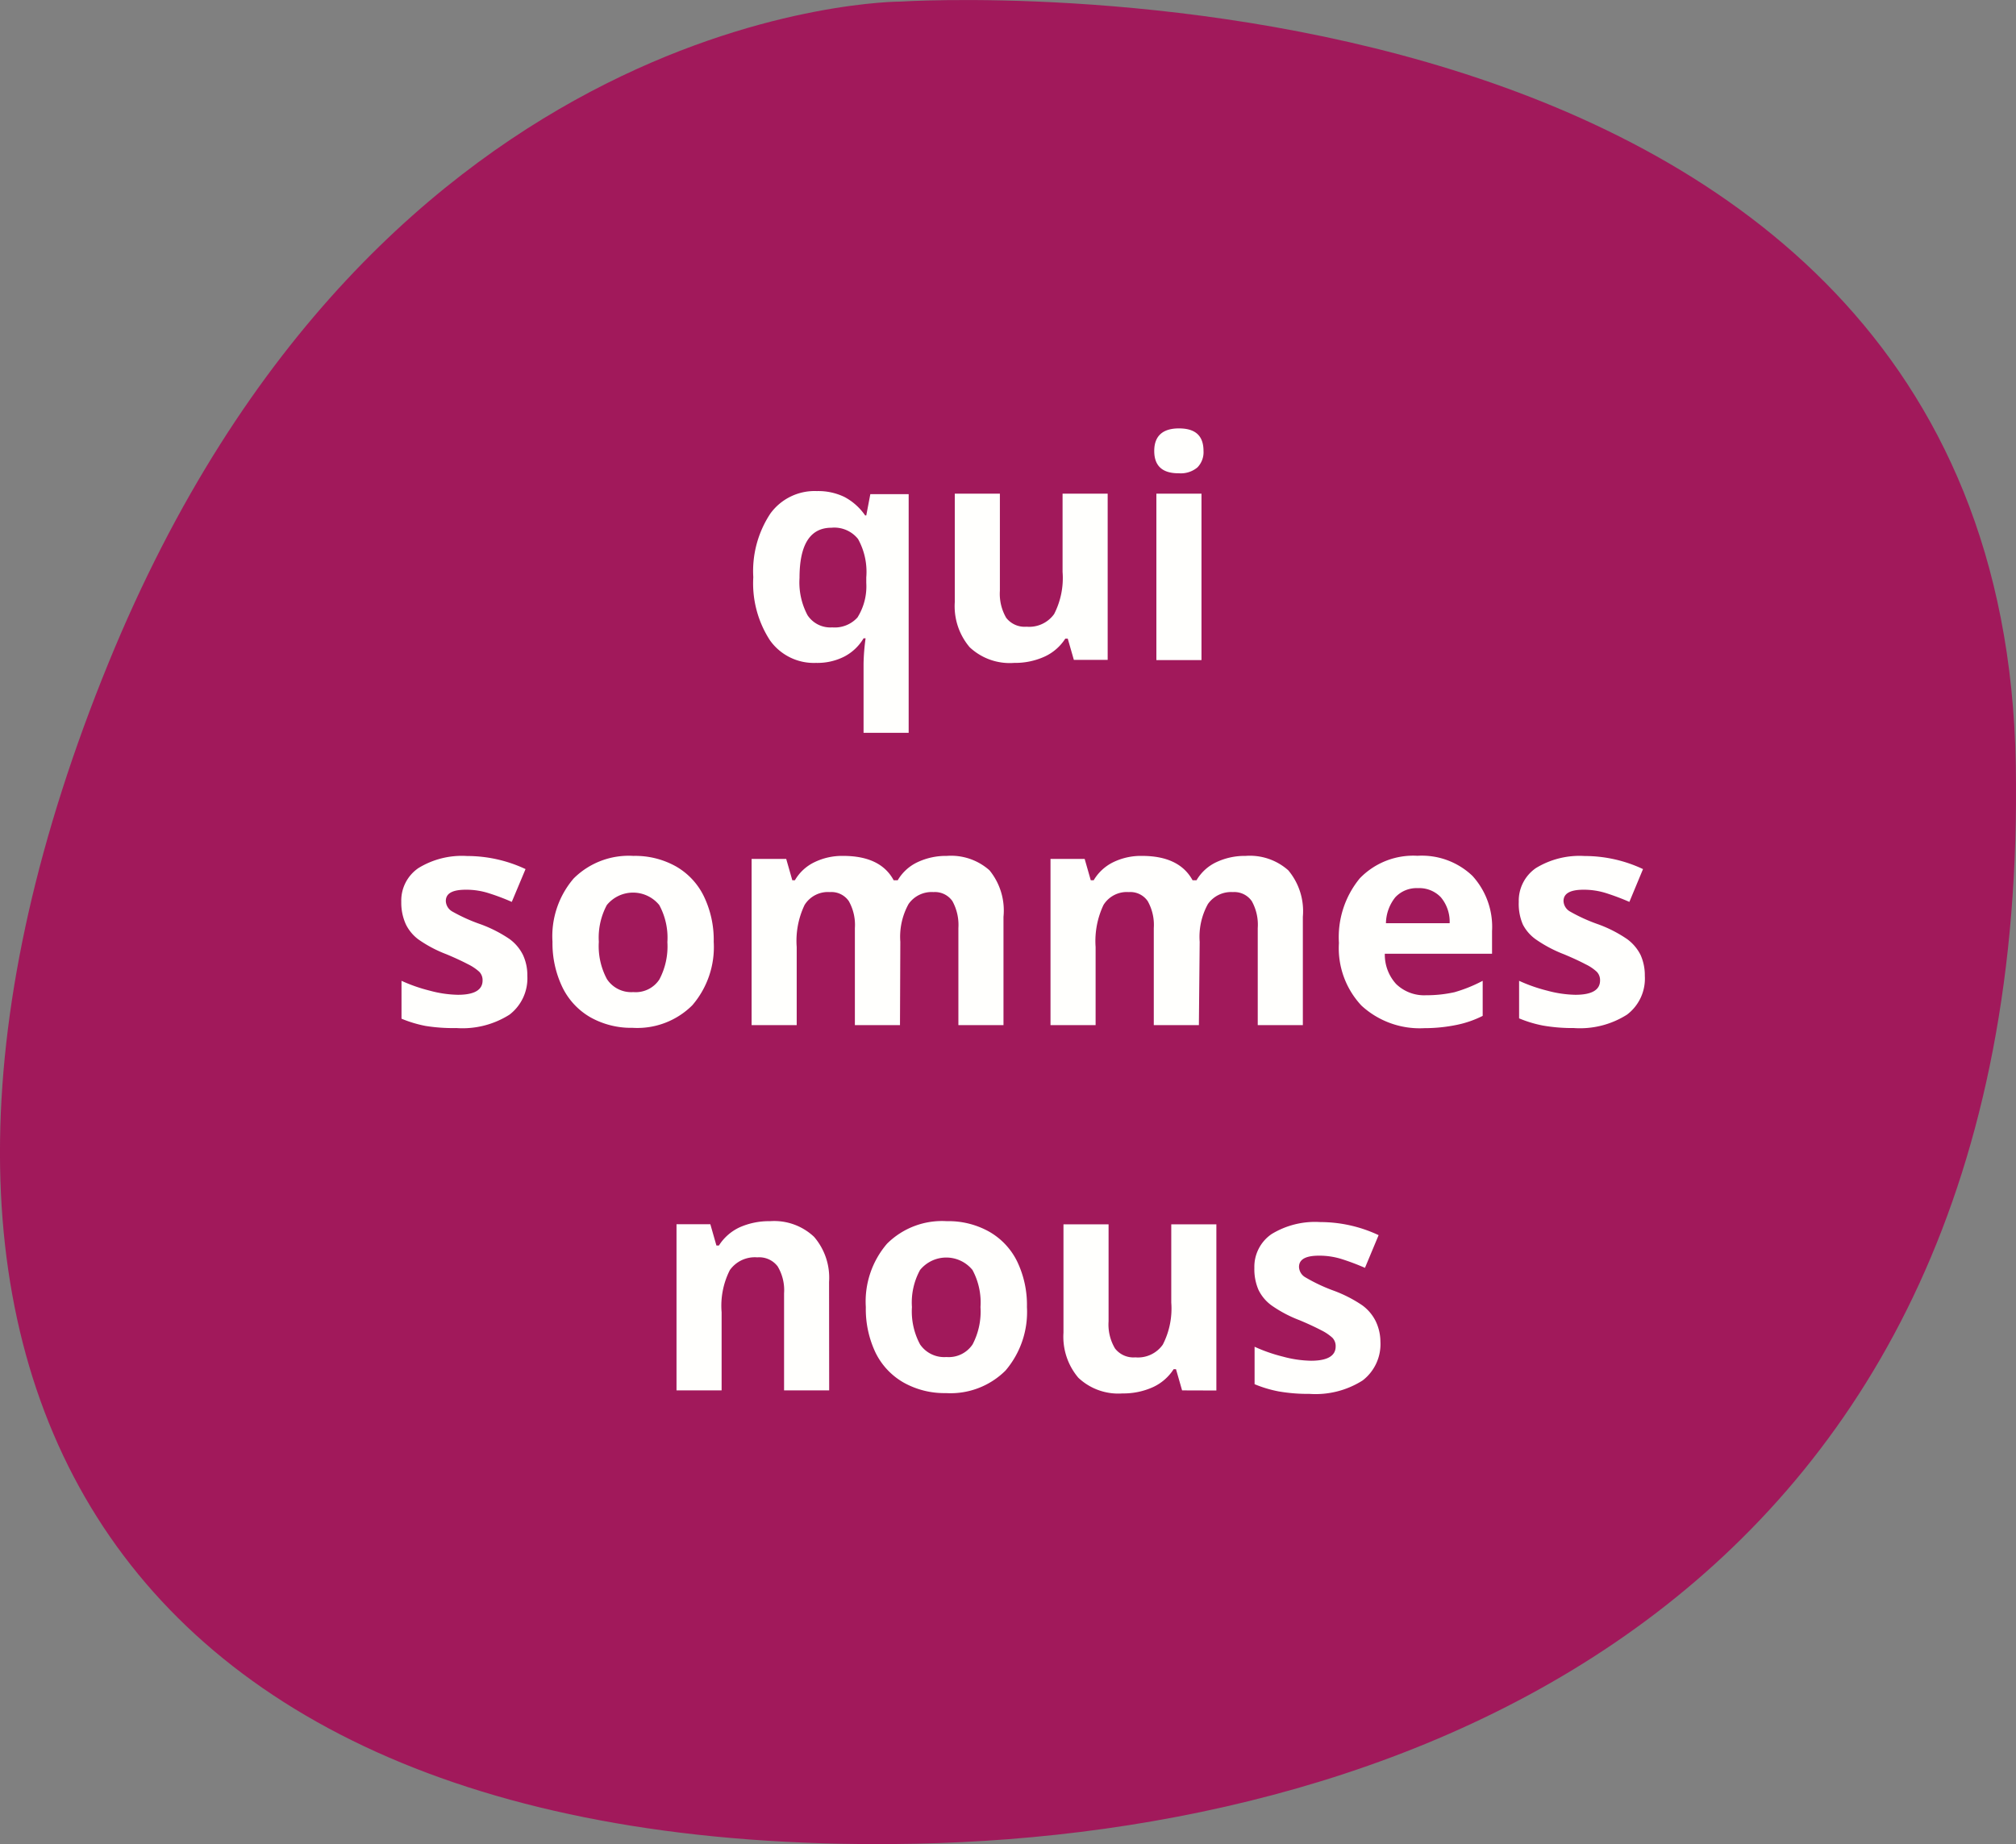 <?xml version="1.0" encoding="UTF-8"?> <svg xmlns="http://www.w3.org/2000/svg" viewBox="0 0 178.8 163.57"><rect x="0" y="0" width="178.8" height="163.57" fill="#808080" stroke="none"/><defs><style>.cls-1{fill:#a1195b;}.cls-2{fill:#fffffd;}</style></defs><g id="Calque_2" data-name="Calque 2"><g id="Calque_1-2" data-name="Calque 1"><path class="cls-1" d="M81.18,163.54c43.64-.86,98.9-21.7,97.6-95.74S79.88.14,79.88.14,33.61,0,9.6,58.86C-15.24,119.75,7.94,165,81.18,163.54Z"></path><path class="cls-2" d="M72.37,58.8a4.77,4.77,0,0,1-4.08-2,9.27,9.27,0,0,1-1.48-5.6,9.24,9.24,0,0,1,1.51-5.64,4.85,4.85,0,0,1,4.13-2,5.32,5.32,0,0,1,2.44.52,5.17,5.17,0,0,1,1.84,1.64h.1l.36-1.89h3.4V65h-4V58.84a18.6,18.6,0,0,1,.18-2.22h-.18a4.29,4.29,0,0,1-1.71,1.62A5.26,5.26,0,0,1,72.37,58.8Zm1.44-3.15a2.72,2.72,0,0,0,2.24-.88,5.19,5.19,0,0,0,.78-3.07v-.48a6,6,0,0,0-.73-3.41,2.69,2.69,0,0,0-2.35-1q-2.84,0-2.84,4.45a6.19,6.19,0,0,0,.71,3.31A2.42,2.42,0,0,0,73.81,55.65Z"></path><path class="cls-2" d="M95.24,58.53l-.54-1.88h-.22a4.32,4.32,0,0,1-1.83,1.59,6.3,6.3,0,0,1-2.7.56A5.19,5.19,0,0,1,86,57.41a5.62,5.62,0,0,1-1.32-4V43.79h4V52.4a4.23,4.23,0,0,0,.56,2.4,2.07,2.07,0,0,0,1.81.79,2.72,2.72,0,0,0,2.44-1.12,7,7,0,0,0,.75-3.74V43.79h4V58.53Z"></path><path class="cls-2" d="M102.37,40c0-1.31.73-2,2.19-2s2.18.65,2.18,2a1.93,1.93,0,0,1-.54,1.46,2.29,2.29,0,0,1-1.64.52Q102.37,42,102.37,40Zm4.19,18.55h-4V43.79h4Z"></path><path class="cls-2" d="M46.77,86.56A4.06,4.06,0,0,1,45.19,90a7.78,7.78,0,0,1-4.71,1.19A15.29,15.29,0,0,1,37.73,91a10.89,10.89,0,0,1-2.12-.64V87a14.39,14.39,0,0,0,2.53.88,10.07,10.07,0,0,0,2.47.36c1.46,0,2.19-.43,2.19-1.27a1.06,1.06,0,0,0-.29-.77,4.35,4.35,0,0,0-1-.67c-.48-.25-1.11-.55-1.9-.88a11.28,11.28,0,0,1-2.5-1.32A3.7,3.7,0,0,1,36,82,4.62,4.62,0,0,1,35.59,80a3.49,3.49,0,0,1,1.52-3,7.37,7.37,0,0,1,4.32-1.07,12.17,12.17,0,0,1,5.18,1.16L45.39,80a19.38,19.38,0,0,0-2.07-.78,6.52,6.52,0,0,0-2-.3c-1.19,0-1.78.32-1.78,1a1.12,1.12,0,0,0,.57.93A15.2,15.2,0,0,0,42.67,82a11.74,11.74,0,0,1,2.53,1.3,3.88,3.88,0,0,1,1.18,1.4A4.25,4.25,0,0,1,46.77,86.56Z"></path><path class="cls-2" d="M63.3,83.54a7.91,7.91,0,0,1-1.9,5.63,6.91,6.91,0,0,1-5.29,2,7.39,7.39,0,0,1-3.74-.93,6.19,6.19,0,0,1-2.49-2.67A9,9,0,0,1,49,83.54a7.87,7.87,0,0,1,1.88-5.62,6.92,6.92,0,0,1,5.3-2,7.39,7.39,0,0,1,3.75.92,6.14,6.14,0,0,1,2.49,2.65A8.89,8.89,0,0,1,63.3,83.54Zm-10.19,0a6.18,6.18,0,0,0,.72,3.31A2.58,2.58,0,0,0,56.17,88a2.51,2.51,0,0,0,2.31-1.12,6.26,6.26,0,0,0,.71-3.31,6.06,6.06,0,0,0-.72-3.29,3,3,0,0,0-4.65,0A6.11,6.11,0,0,0,53.11,83.54Z"></path><path class="cls-2" d="M79.82,90.93h-4V82.32a4.29,4.29,0,0,0-.54-2.39,1.87,1.87,0,0,0-1.68-.8,2.43,2.43,0,0,0-2.24,1.14,7.37,7.37,0,0,0-.7,3.73v6.93h-4V76.19h3.07l.54,1.89h.23a4,4,0,0,1,1.71-1.59,5.62,5.62,0,0,1,2.57-.57q3.32,0,4.48,2.16h.36a4,4,0,0,1,1.75-1.6,5.91,5.91,0,0,1,2.6-.56,5.13,5.13,0,0,1,3.79,1.28A5.64,5.64,0,0,1,89,81.32v9.61H85V82.32a4.39,4.39,0,0,0-.53-2.39,1.89,1.89,0,0,0-1.68-.8,2.49,2.49,0,0,0-2.21,1.06,6,6,0,0,0-.73,3.35Z"></path><path class="cls-2" d="M106.33,90.93h-4V82.32a4.29,4.29,0,0,0-.54-2.39,1.87,1.87,0,0,0-1.68-.8,2.43,2.43,0,0,0-2.24,1.14,7.48,7.48,0,0,0-.7,3.73v6.93h-4V76.19H96.2l.54,1.89H97a4.11,4.11,0,0,1,1.71-1.59,5.62,5.62,0,0,1,2.57-.57c2.21,0,3.7.72,4.49,2.16h.35a4,4,0,0,1,1.75-1.6,5.91,5.91,0,0,1,2.6-.56,5.13,5.13,0,0,1,3.79,1.28,5.64,5.64,0,0,1,1.29,4.12v9.61h-4V82.32a4.3,4.3,0,0,0-.53-2.39,1.89,1.89,0,0,0-1.68-.8,2.51,2.51,0,0,0-2.21,1.06,6,6,0,0,0-.73,3.35Z"></path><path class="cls-2" d="M126.32,91.2a7.62,7.62,0,0,1-5.57-2,7.45,7.45,0,0,1-2-5.56,8.21,8.21,0,0,1,1.85-5.73,6.59,6.59,0,0,1,5.12-2,6.5,6.5,0,0,1,4.87,1.78,6.71,6.71,0,0,1,1.74,4.91v2h-9.51a3.86,3.86,0,0,0,1,2.68,3.57,3.57,0,0,0,2.66,1,11.32,11.32,0,0,0,2.52-.27A12.86,12.86,0,0,0,131.5,87v3.11a9.18,9.18,0,0,1-2.26.79A14.23,14.23,0,0,1,126.32,91.2Zm-.57-12.42a2.58,2.58,0,0,0-2,.81,3.78,3.78,0,0,0-.83,2.3h5.65a3.37,3.37,0,0,0-.78-2.3A2.64,2.64,0,0,0,125.75,78.78Z"></path><path class="cls-2" d="M145.88,86.56A4,4,0,0,1,144.3,90a7.78,7.78,0,0,1-4.71,1.19,15.25,15.25,0,0,1-2.74-.22,10.68,10.68,0,0,1-2.12-.64V87a14.27,14.27,0,0,0,2.52.88,10.14,10.14,0,0,0,2.47.36c1.46,0,2.19-.43,2.19-1.27a1.06,1.06,0,0,0-.29-.77,3.94,3.94,0,0,0-1-.67c-.47-.25-1.11-.55-1.9-.88a11.77,11.77,0,0,1-2.5-1.32A3.7,3.7,0,0,1,135.06,82,4.62,4.62,0,0,1,134.7,80a3.52,3.52,0,0,1,1.52-3,7.42,7.42,0,0,1,4.32-1.07,12.14,12.14,0,0,1,5.18,1.16L144.51,80a21.14,21.14,0,0,0-2.07-.78,6.58,6.58,0,0,0-2-.3q-1.77,0-1.77,1a1.12,1.12,0,0,0,.57.93A15,15,0,0,0,141.78,82a11.5,11.5,0,0,1,2.53,1.3,3.92,3.92,0,0,1,1.19,1.4A4.39,4.39,0,0,1,145.88,86.56Z"></path><path class="cls-2" d="M73.54,123.33h-4v-8.61a4.11,4.11,0,0,0-.57-2.39,2.05,2.05,0,0,0-1.8-.8,2.72,2.72,0,0,0-2.44,1.13A7,7,0,0,0,64,116.4v6.93h-4V108.59H63l.54,1.89h.22a4.35,4.35,0,0,1,1.85-1.62,6.43,6.43,0,0,1,2.69-.54,5.15,5.15,0,0,1,3.9,1.39,5.55,5.55,0,0,1,1.33,4Z"></path><path class="cls-2" d="M91.08,115.94a8,8,0,0,1-1.9,5.63,6.91,6.91,0,0,1-5.29,2,7.39,7.39,0,0,1-3.74-.93A6.19,6.19,0,0,1,77.66,120a9,9,0,0,1-.87-4.06,7.87,7.87,0,0,1,1.88-5.62,6.91,6.91,0,0,1,5.3-2,7.38,7.38,0,0,1,3.74.92,6.16,6.16,0,0,1,2.5,2.65A8.89,8.89,0,0,1,91.08,115.94Zm-10.2,0a6.18,6.18,0,0,0,.72,3.31,2.59,2.59,0,0,0,2.34,1.12,2.54,2.54,0,0,0,2.32-1.12,6.27,6.27,0,0,0,.7-3.31,6.07,6.07,0,0,0-.71-3.29,3,3,0,0,0-4.65,0A6,6,0,0,0,80.88,115.94Z"></path><path class="cls-2" d="M104.84,123.33l-.54-1.88h-.21a4.32,4.32,0,0,1-1.83,1.59,6.37,6.37,0,0,1-2.71.56,5.16,5.16,0,0,1-3.91-1.39,5.62,5.62,0,0,1-1.32-4v-9.61h4v8.61a4.15,4.15,0,0,0,.57,2.4,2.06,2.06,0,0,0,1.8.79,2.69,2.69,0,0,0,2.44-1.13,7,7,0,0,0,.75-3.73v-6.94h4v14.74Z"></path><path class="cls-2" d="M122.43,119a4.06,4.06,0,0,1-1.58,3.45,7.78,7.78,0,0,1-4.71,1.19,15.17,15.17,0,0,1-2.74-.22,10.78,10.78,0,0,1-2.13-.64v-3.32a14.39,14.39,0,0,0,2.53.88,10.07,10.07,0,0,0,2.47.36c1.46,0,2.19-.43,2.19-1.27a1.06,1.06,0,0,0-.29-.77,4.35,4.35,0,0,0-1-.67c-.48-.25-1.11-.55-1.9-.88a11.28,11.28,0,0,1-2.5-1.32,3.7,3.7,0,0,1-1.16-1.39,4.62,4.62,0,0,1-.36-1.93,3.52,3.52,0,0,1,1.52-3,7.39,7.39,0,0,1,4.32-1.07,12.17,12.17,0,0,1,5.18,1.16l-1.21,2.9a21.14,21.14,0,0,0-2.07-.78,6.63,6.63,0,0,0-2-.3c-1.18,0-1.78.32-1.78,1a1.11,1.11,0,0,0,.58.93,15,15,0,0,0,2.51,1.18,11.74,11.74,0,0,1,2.53,1.3,3.88,3.88,0,0,1,1.18,1.4A4.25,4.25,0,0,1,122.43,119Z"></path></g></g></svg> 